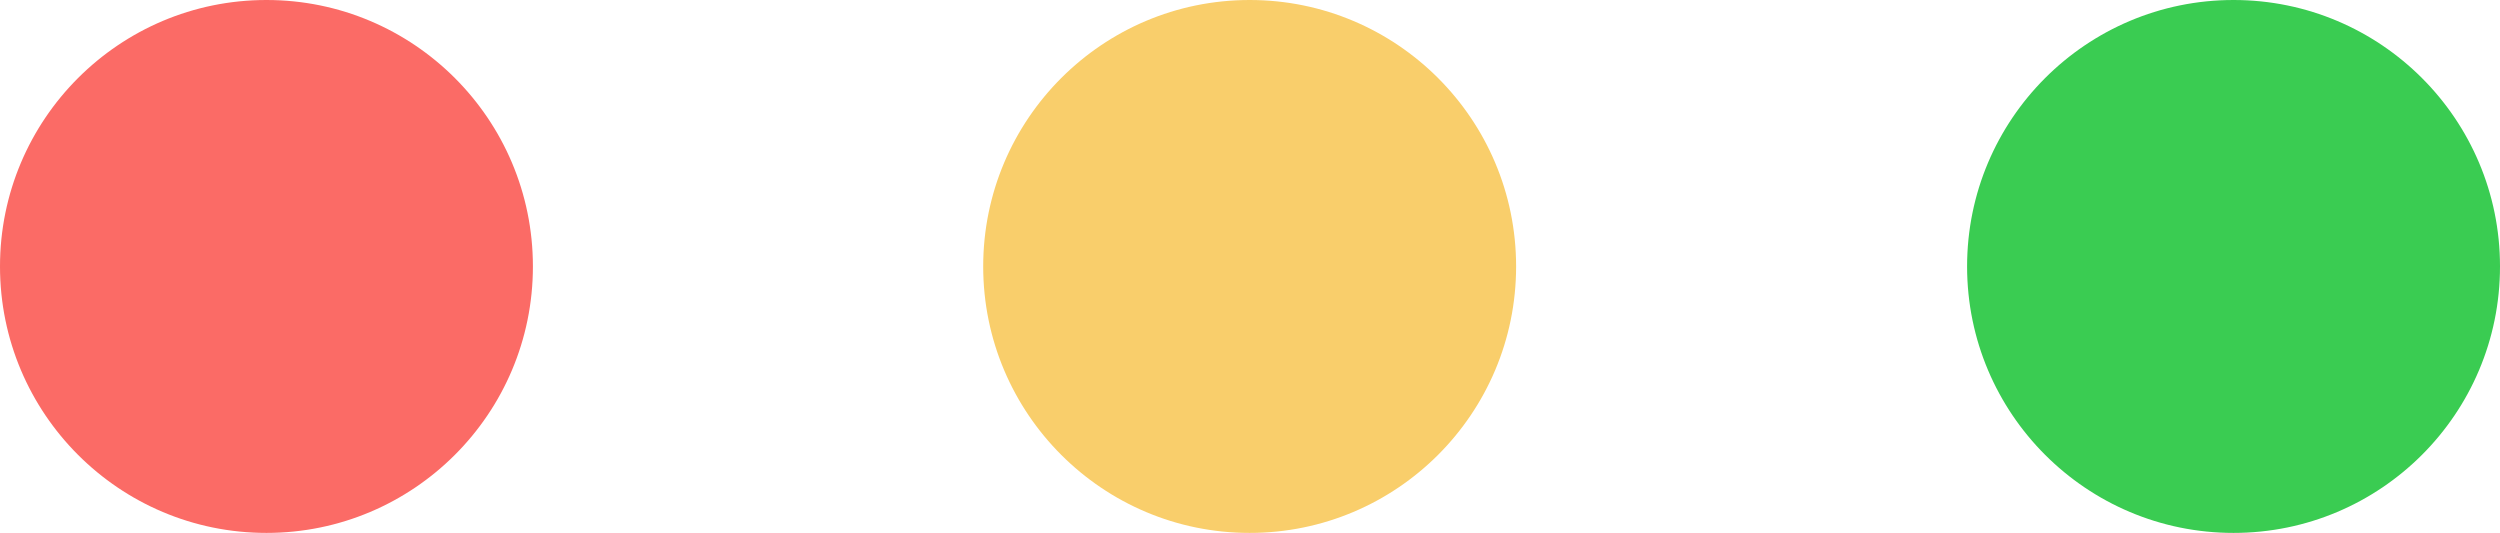 <svg xmlns="http://www.w3.org/2000/svg" xmlns:xlink="http://www.w3.org/1999/xlink" x="0px" y="0px" viewBox="0 0 36.31 7.74">
<style type="text/css">
	.st0{fill:#FB6B66;}
	.st1{fill:#F9CE6B;}
	.st2{fill:#3ACC52;}
</style>
<g>
	<g>
		<circle class="st0" cx="3.87" cy="3.87" r="3.87"/>
		<circle class="st1" cx="18.15" cy="3.87" r="3.87"/>
		<circle class="st2" cx="32.44" cy="3.87" r="3.87"/>
	</g>
</g>
</svg>
